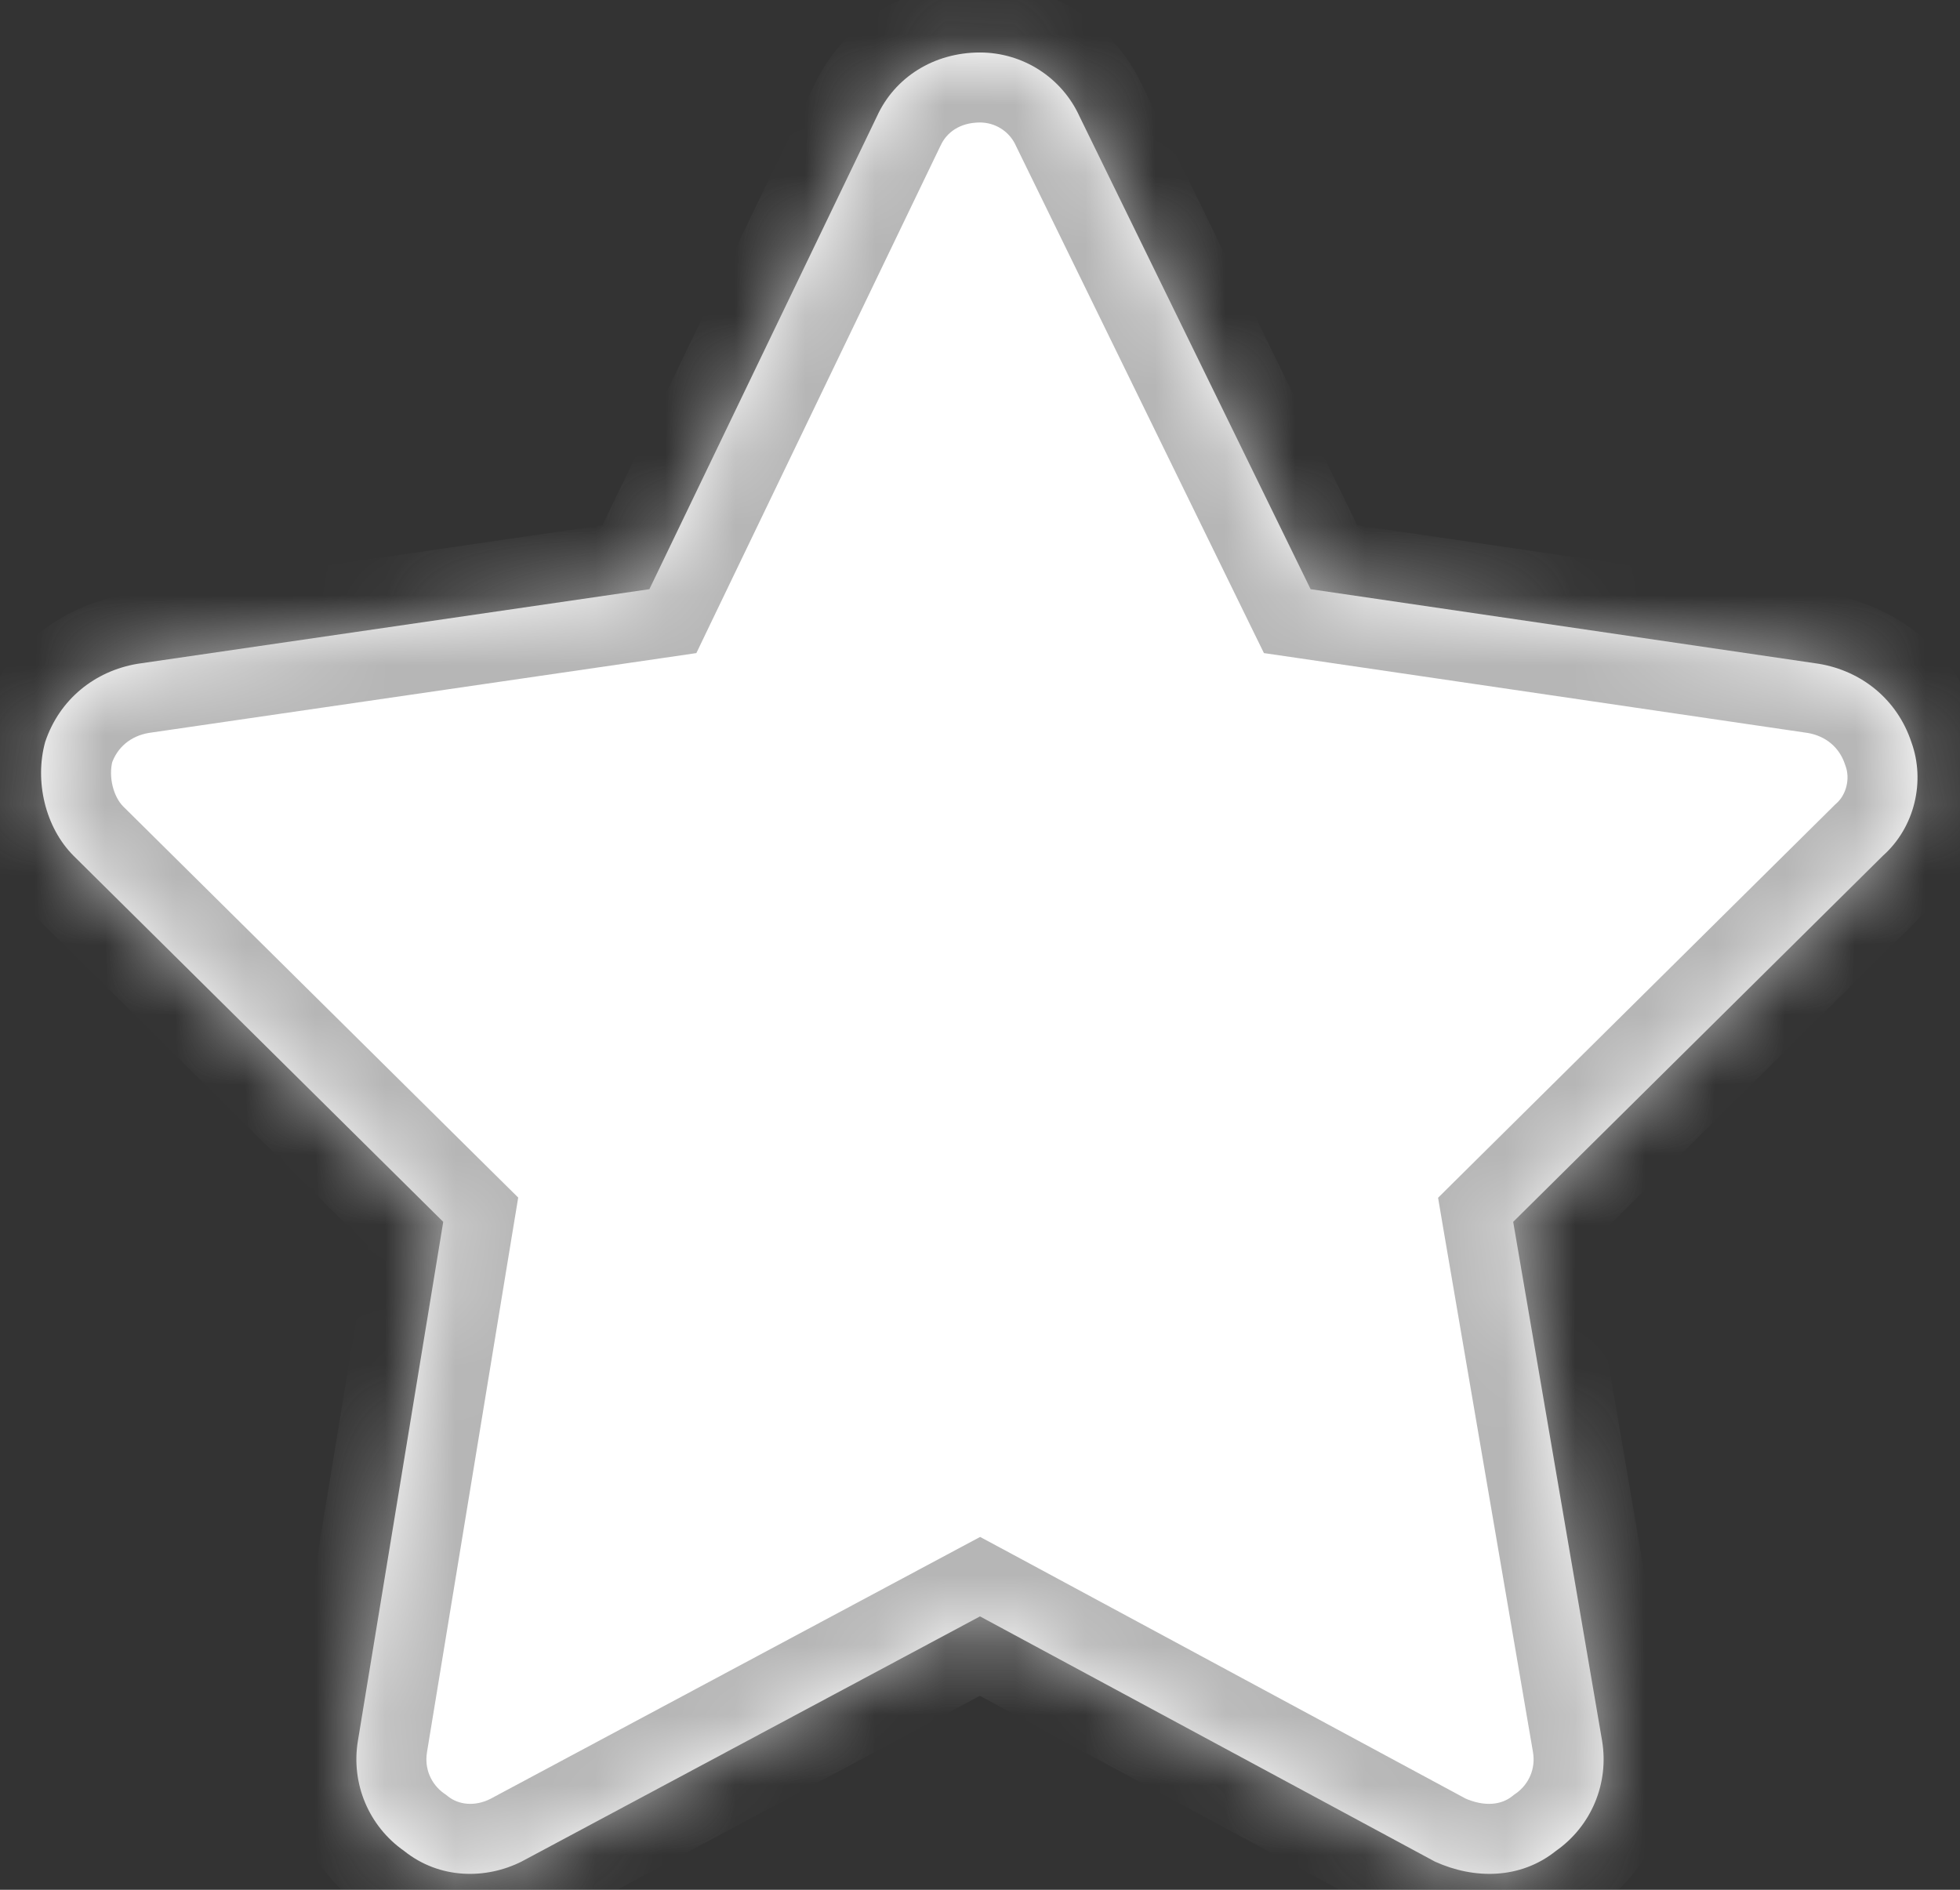 <svg width="28" height="27" viewBox="0 0 28 27" fill="none" xmlns="http://www.w3.org/2000/svg">
<rect x="0" y="0" width="28" height="27" fill="#333333" stroke="none"/>
<mask id="path-1-inside-1_146_523" fill="white">
<path d="M15.422 1.664L18.723 8.418L25.984 9.484C26.594 9.586 27.102 9.992 27.305 10.602C27.508 11.16 27.355 11.82 26.898 12.227L21.617 17.457L22.887 24.871C22.988 25.48 22.734 26.09 22.227 26.445C21.719 26.852 21.059 26.852 20.5 26.598L14 23.094L7.449 26.598C6.941 26.852 6.281 26.852 5.773 26.445C5.266 26.09 5.012 25.48 5.113 24.871L6.332 17.457L1.051 12.227C0.645 11.82 0.492 11.16 0.645 10.602C0.848 9.992 1.355 9.586 1.965 9.484L9.277 8.418L12.527 1.664C12.781 1.105 13.34 0.75 14 0.75C14.609 0.75 15.168 1.105 15.422 1.664Z"/>
</mask>
<path d="M15.422 1.664L18.723 8.418L25.984 9.484C26.594 9.586 27.102 9.992 27.305 10.602C27.508 11.16 27.355 11.82 26.898 12.227L21.617 17.457L22.887 24.871C22.988 25.48 22.734 26.09 22.227 26.445C21.719 26.852 21.059 26.852 20.5 26.598L14 23.094L7.449 26.598C6.941 26.852 6.281 26.852 5.773 26.445C5.266 26.09 5.012 25.48 5.113 24.871L6.332 17.457L1.051 12.227C0.645 11.82 0.492 11.16 0.645 10.602C0.848 9.992 1.355 9.586 1.965 9.484L9.277 8.418L12.527 1.664C12.781 1.105 13.34 0.75 14 0.75C14.609 0.75 15.168 1.105 15.422 1.664Z" fill="white"/>
<path d="M15.422 1.664L14.511 2.078L14.517 2.091L14.523 2.103L15.422 1.664ZM18.723 8.418L17.824 8.857L18.056 9.331L18.577 9.407L18.723 8.418ZM25.984 9.484L26.149 8.498L26.139 8.496L26.13 8.495L25.984 9.484ZM27.305 10.602L26.356 10.918L26.36 10.931L26.365 10.943L27.305 10.602ZM26.898 12.227L26.234 11.479L26.214 11.497L26.195 11.516L26.898 12.227ZM21.617 17.457L20.913 16.747L20.544 17.113L20.631 17.626L21.617 17.457ZM22.887 24.871L23.873 24.707L23.872 24.702L22.887 24.871ZM22.227 26.445L21.653 25.626L21.627 25.644L21.602 25.664L22.227 26.445ZM20.5 26.598L20.026 27.478L20.055 27.494L20.086 27.508L20.5 26.598ZM14 23.094L14.475 22.213L14.002 21.959L13.528 22.212L14 23.094ZM7.449 26.598L7.896 27.492L7.909 27.486L7.921 27.479L7.449 26.598ZM5.773 26.445L6.398 25.664L6.373 25.644L6.347 25.626L5.773 26.445ZM5.113 24.871L6.1 25.035L6.1 25.033L5.113 24.871ZM6.332 17.457L7.319 17.619L7.403 17.11L7.036 16.747L6.332 17.457ZM1.051 12.227L0.344 12.934L0.347 12.937L1.051 12.227ZM0.645 10.602L-0.304 10.285L-0.313 10.312L-0.32 10.338L0.645 10.602ZM1.965 9.484L1.821 8.495L1.81 8.496L1.8 8.498L1.965 9.484ZM9.277 8.418L9.422 9.408L9.948 9.331L10.178 8.852L9.277 8.418ZM12.527 1.664L13.428 2.098L13.433 2.088L13.438 2.078L12.527 1.664ZM15.422 1.664L14.523 2.103L17.824 8.857L18.723 8.418L19.621 7.979L16.32 1.225L15.422 1.664ZM18.723 8.418L18.577 9.407L25.839 10.474L25.984 9.484L26.13 8.495L18.868 7.429L18.723 8.418ZM25.984 9.484L25.82 10.471C26.083 10.515 26.276 10.678 26.356 10.918L27.305 10.602L28.253 10.285C27.927 9.306 27.104 8.657 26.149 8.498L25.984 9.484ZM27.305 10.602L26.365 10.943C26.432 11.129 26.375 11.354 26.234 11.479L26.898 12.227L27.563 12.974C28.336 12.287 28.583 11.191 28.244 10.26L27.305 10.602ZM26.898 12.227L26.195 11.516L20.913 16.747L21.617 17.457L22.321 18.168L27.602 12.937L26.898 12.227ZM21.617 17.457L20.631 17.626L21.901 25.04L22.887 24.871L23.872 24.702L22.603 17.288L21.617 17.457ZM22.887 24.871L21.9 25.035C21.939 25.266 21.844 25.492 21.653 25.626L22.227 26.445L22.8 27.265C23.625 26.687 24.038 25.695 23.873 24.707L22.887 24.871ZM22.227 26.445L21.602 25.664C21.458 25.779 21.22 25.826 20.914 25.687L20.5 26.598L20.086 27.508C20.898 27.877 21.979 27.924 22.851 27.226L22.227 26.445ZM20.5 26.598L20.974 25.717L14.475 22.213L14 23.094L13.525 23.974L20.026 27.478L20.5 26.598ZM14 23.094L13.528 22.212L6.978 25.716L7.449 26.598L7.921 27.479L14.472 23.976L14 23.094ZM7.449 26.598L7.002 25.703C6.784 25.812 6.553 25.788 6.398 25.664L5.773 26.445L5.149 27.226C6.01 27.915 7.099 27.891 7.896 27.492L7.449 26.598ZM5.773 26.445L6.347 25.626C6.156 25.492 6.061 25.266 6.1 25.035L5.113 24.871L4.127 24.707C3.962 25.695 4.375 26.687 5.2 27.265L5.773 26.445ZM5.113 24.871L6.1 25.033L7.319 17.619L6.332 17.457L5.345 17.295L4.127 24.709L5.113 24.871ZM6.332 17.457L7.036 16.747L1.754 11.516L1.051 12.227L0.347 12.937L5.628 18.168L6.332 17.457ZM1.051 12.227L1.758 11.52C1.627 11.388 1.543 11.107 1.609 10.865L0.645 10.602L-0.32 10.338C-0.559 11.213 -0.338 12.252 0.344 12.934L1.051 12.227ZM0.645 10.602L1.593 10.918C1.673 10.678 1.866 10.515 2.129 10.471L1.965 9.484L1.8 8.498C0.845 8.657 0.022 9.306 -0.304 10.285L0.645 10.602ZM1.965 9.484L2.109 10.474L9.422 9.408L9.277 8.418L9.133 7.428L1.821 8.495L1.965 9.484ZM9.277 8.418L10.178 8.852L13.428 2.098L12.527 1.664L11.626 1.23L8.376 7.984L9.277 8.418ZM12.527 1.664L13.438 2.078C13.521 1.896 13.71 1.75 14 1.75V0.75V-0.25C12.969 -0.25 12.042 0.315 11.617 1.25L12.527 1.664ZM14 0.75V1.75C14.22 1.75 14.421 1.879 14.511 2.078L15.422 1.664L16.332 1.25C15.915 0.332 14.998 -0.25 14 -0.25V0.75Z" fill="#B6B6B6" mask="url(#path-1-inside-1_146_523)"/>
</svg>
